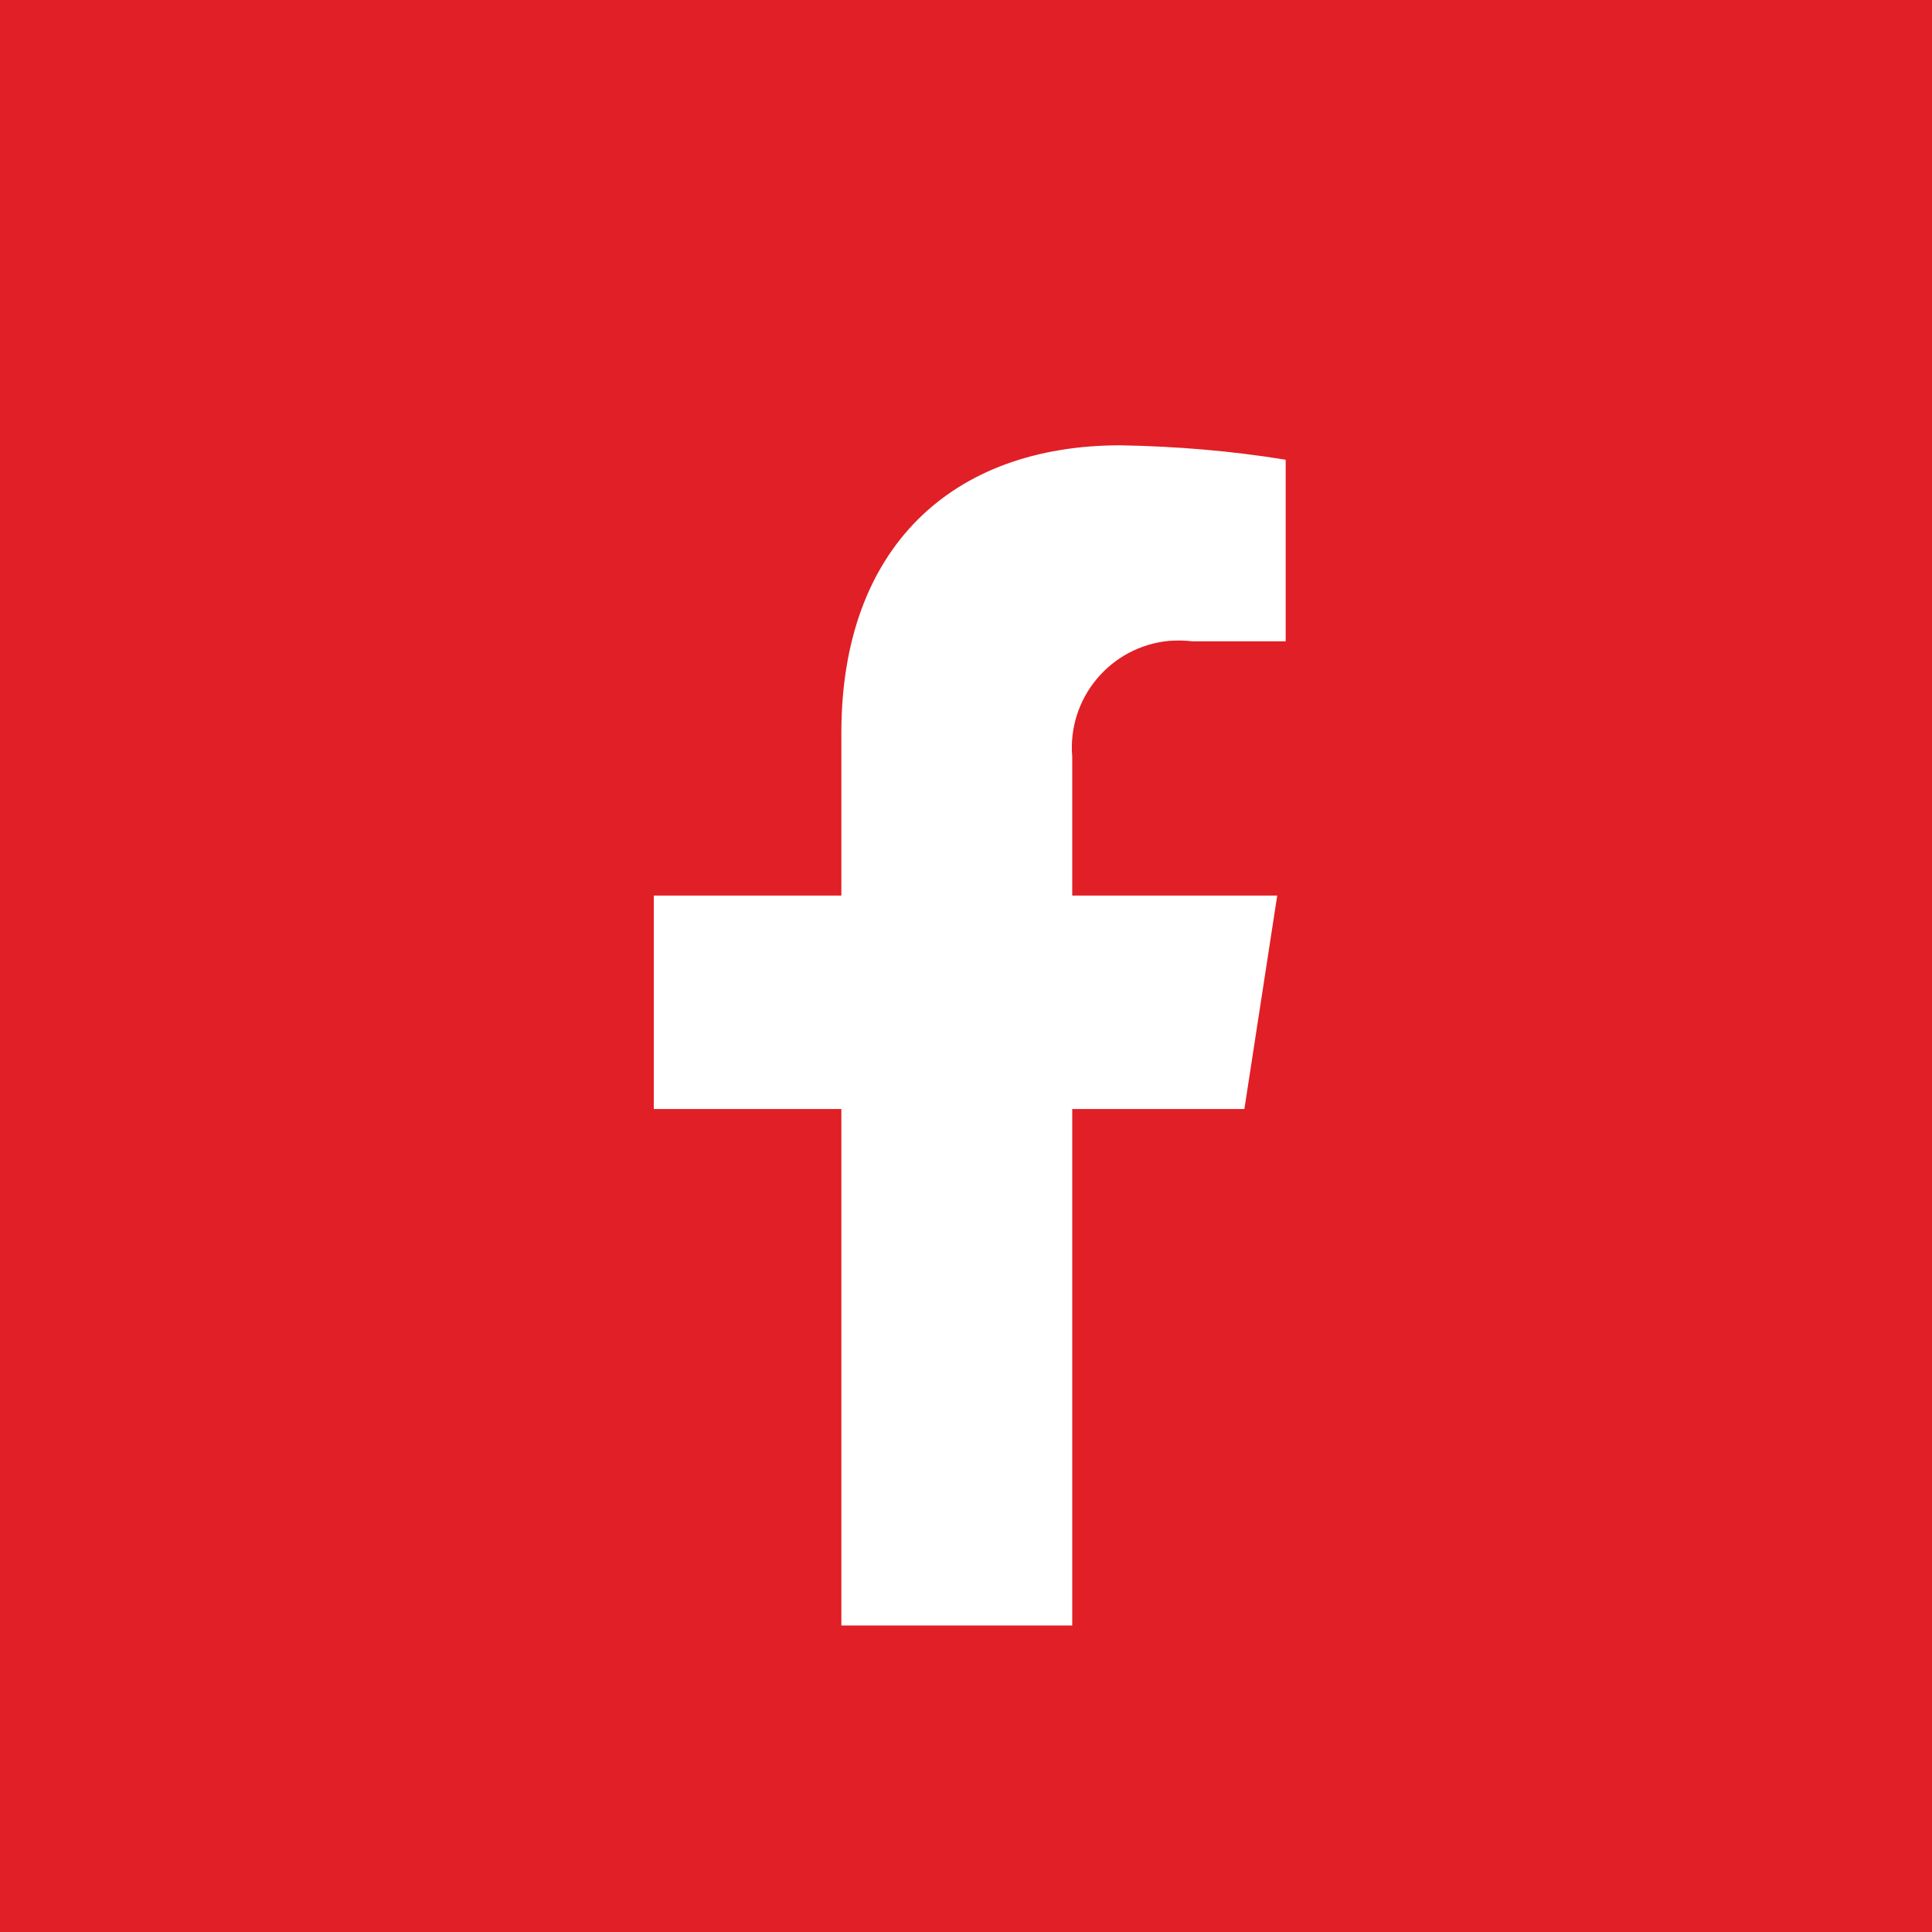 <?xml version="1.0" encoding="UTF-8"?><svg xmlns="http://www.w3.org/2000/svg" viewBox="0 0 38.83 38.83"><defs><style>.d{fill:#e11f26;}</style></defs><g id="a"/><g id="b"/><g id="c"><path class="d" d="M-2.46-2.9V41.29H41.74V-2.9H-2.46ZM25.84,12.89h-1.87c-.16-.02-.32-.02-.47-.01-1.18,.11-2.05,1.15-1.95,2.33v2.79h4.12l-.66,4.29h-3.46v10.38h-4.64v-10.38h-3.77v-4.29h3.77v-3.27c0-3.72,2.22-5.78,5.61-5.78,1.11,.02,2.22,.11,3.32,.29v3.65Z"/></g></svg>